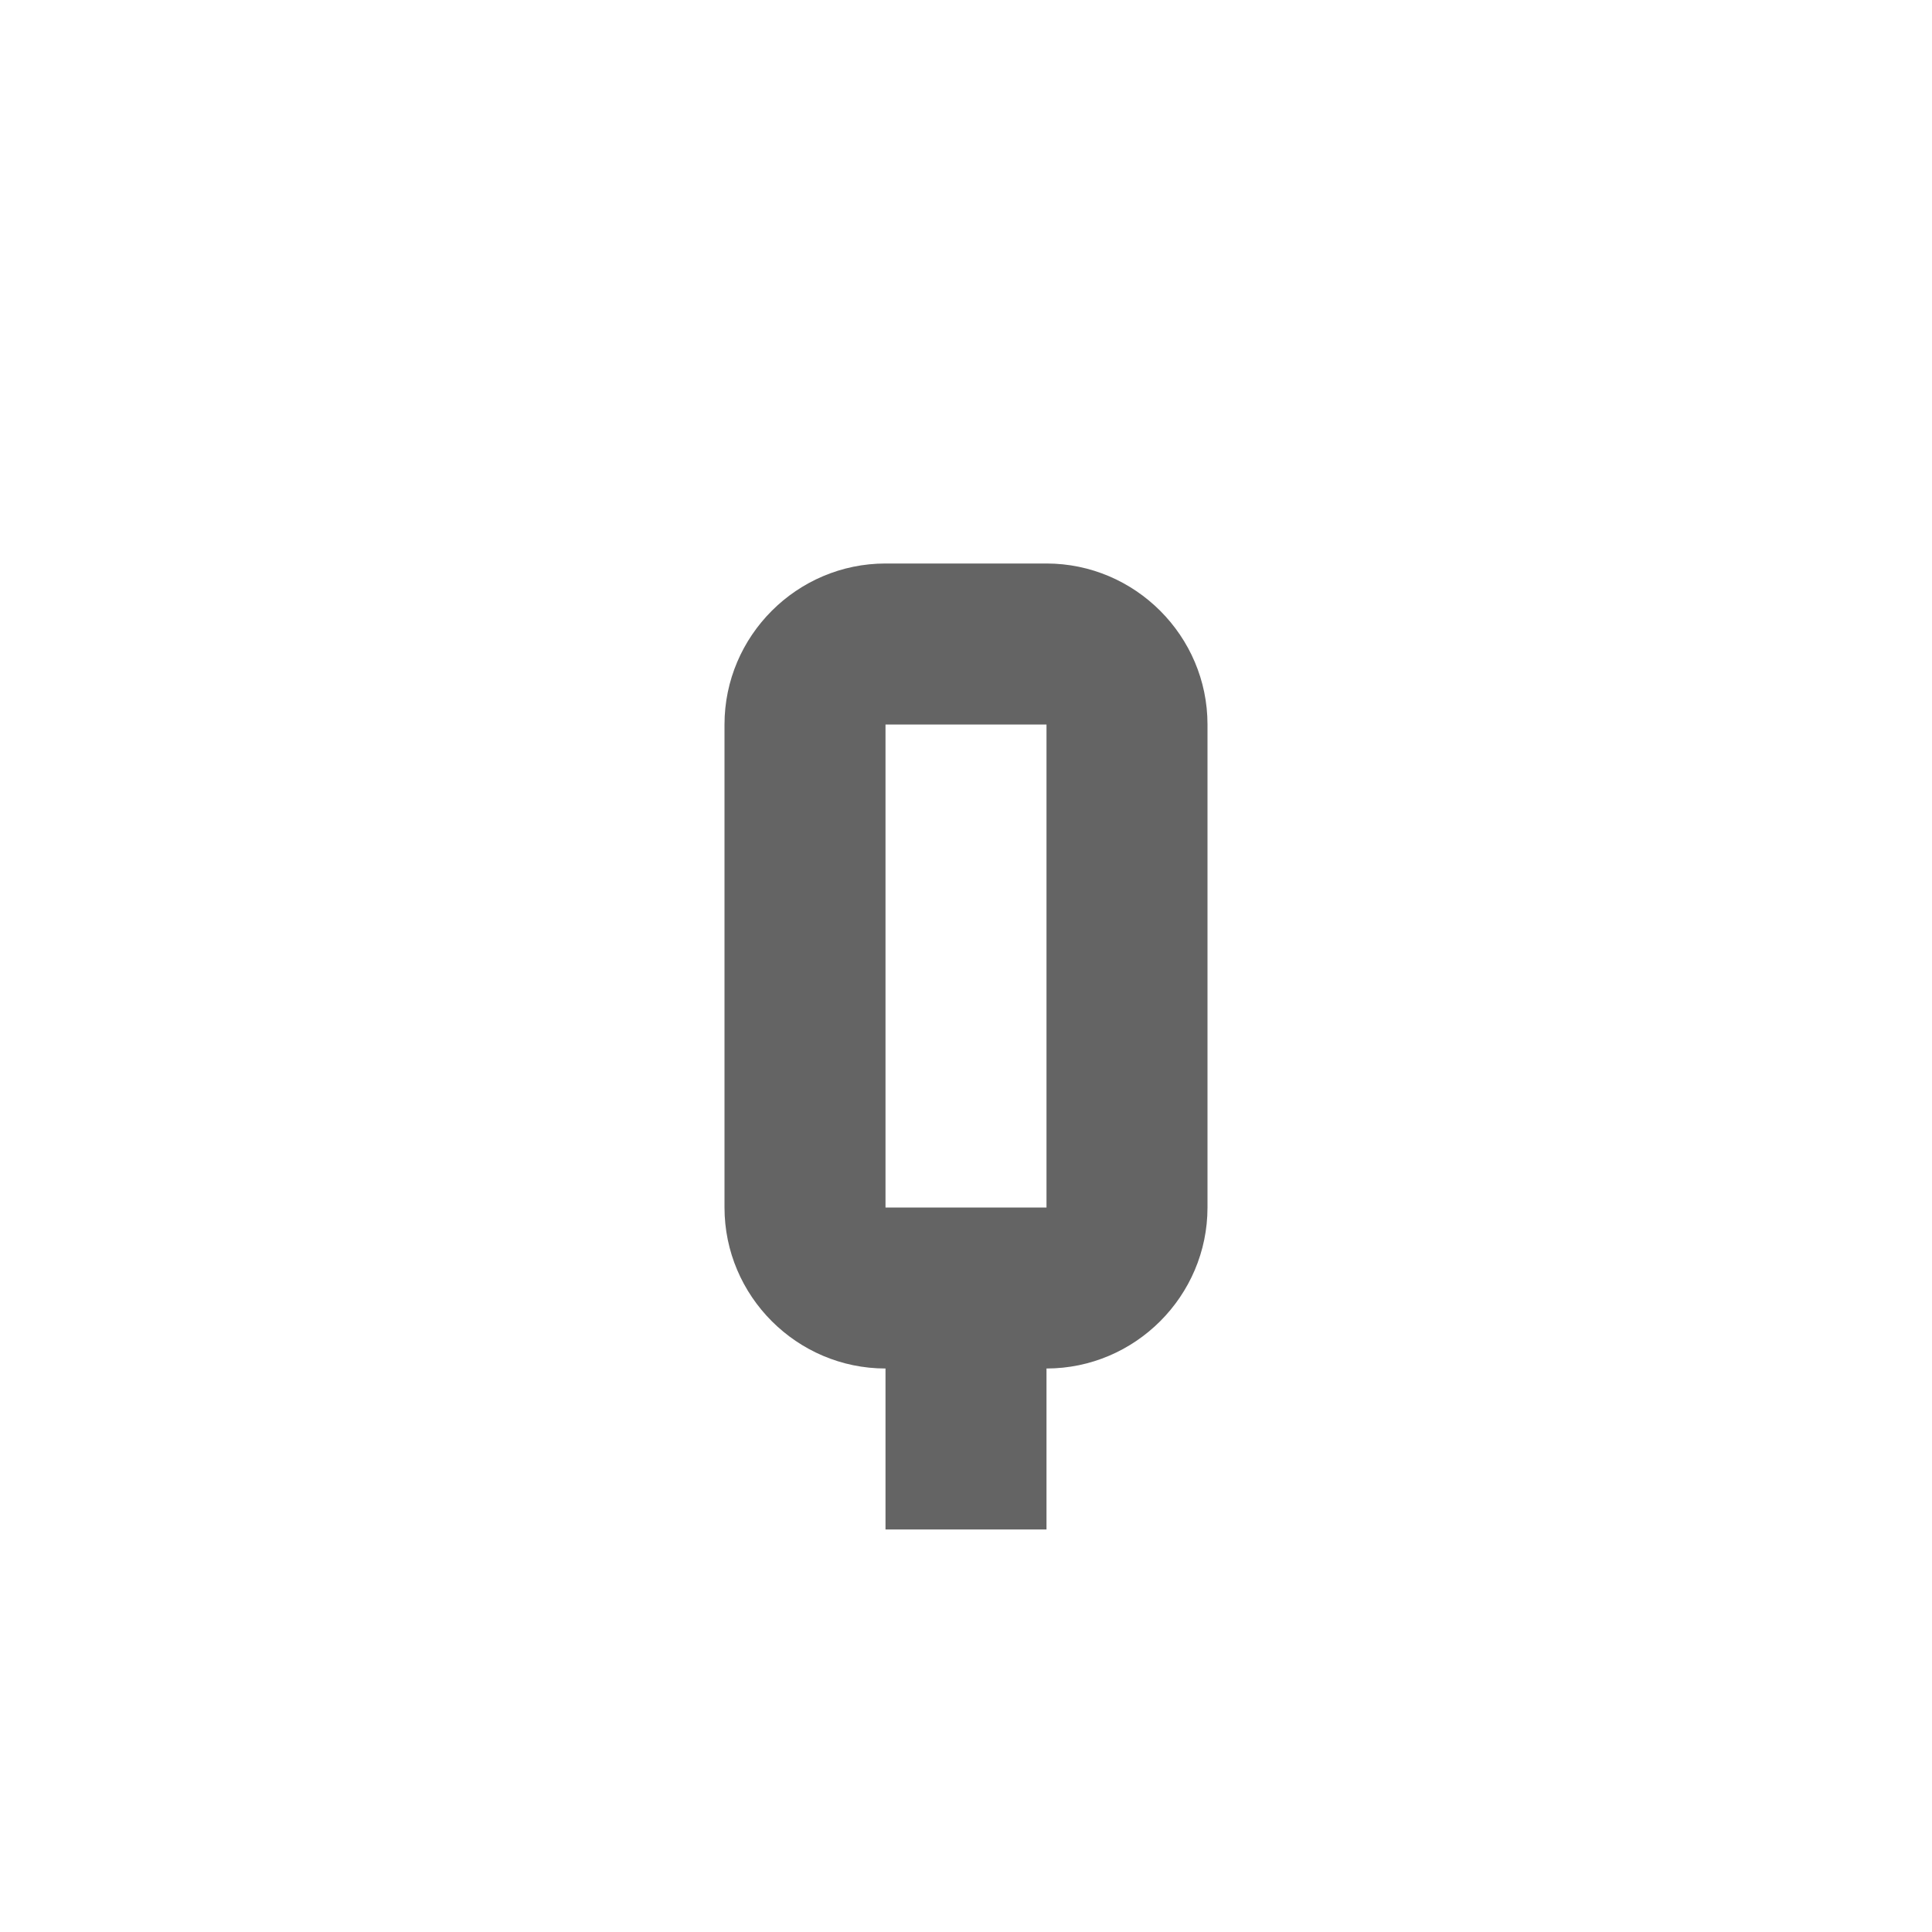 <?xml version="1.0"?>
<svg xmlns="http://www.w3.org/2000/svg" xmlns:xlink="http://www.w3.org/1999/xlink" aria-hidden="true" width="1em" height="1em" viewBox="0 0 24 24" data-icon="mdi:alpha-q" data-width="1em" data-height="1em" data-inline="false" class="iconify"><path d="M11 7c-1.1 0-2 .9-2 2v6c0 1.1.9 2 2 2v2h2v-2c1.1 0 2-.9 2-2V9c0-1.1-.9-2-2-2h-2m0 2h2v6h-2V9z" fill="#646464"/></svg>
